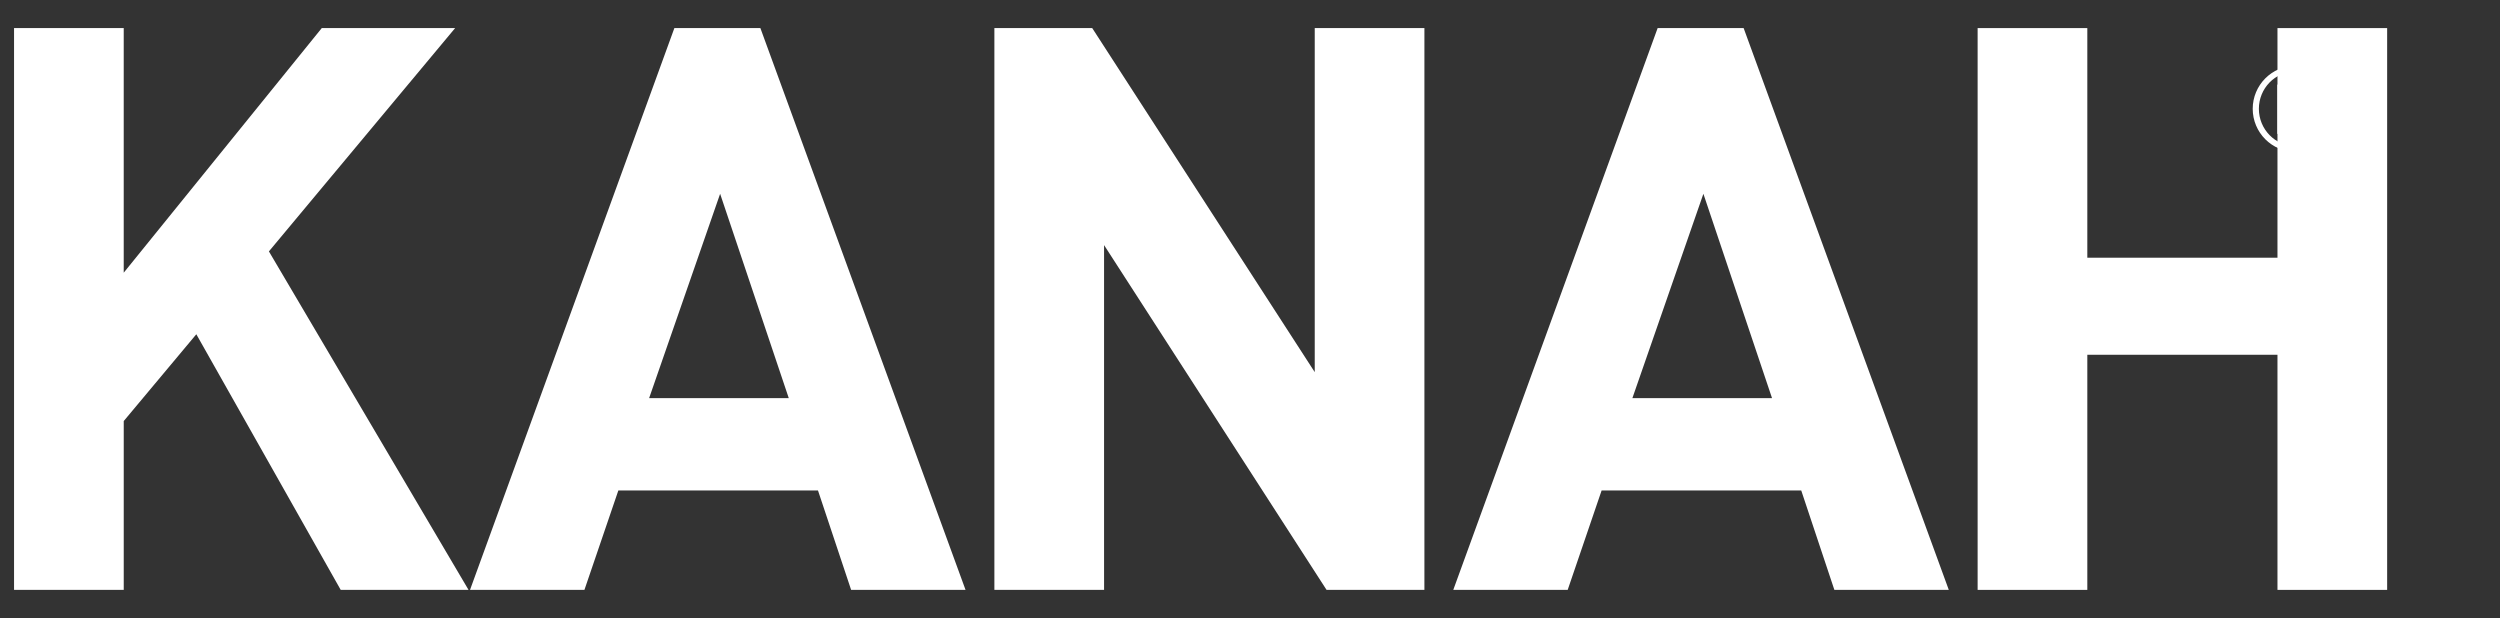 <?xml version="1.0" encoding="utf-8"?>
<!-- Generator: Adobe Illustrator 16.0.0, SVG Export Plug-In . SVG Version: 6.00 Build 0)  -->
<!DOCTYPE svg PUBLIC "-//W3C//DTD SVG 1.1//EN" "http://www.w3.org/Graphics/SVG/1.1/DTD/svg11.dtd">
<svg version="1.1" id="Capa_1" xmlns="http://www.w3.org/2000/svg" xmlns:xlink="http://www.w3.org/1999/xlink" x="0px" y="0px"
	 width="178px" height="44px" viewBox="0 0 178 44" enable-background="new 0 0 178 44" xml:space="preserve">
<rect x="0" y="0" width="178" height="44" fill="#333333" stroke="none"/>
<path fill="#FFFFFF" d="M162.146,6.023v3.509h0.438v-1.49h0.881c0.805,0,0.898,0.286,0.898,0.838
	c0.016,0.442,0.039,0.547,0.104,0.652h0.443c-0.082-0.145-0.082-0.215-0.113-0.81c-0.018-0.452-0.102-0.742-0.584-0.88V7.829
	c0.475-0.116,0.646-0.466,0.646-0.852c0-0.954-1.02-0.954-1.23-0.954H162.146z M162.584,6.429h0.963c0.235,0,0.873,0,0.873,0.571
	c0,0.643-0.713,0.643-0.949,0.643h-0.887V6.429z M163.465,4.68c-1.725,0-3.072,1.396-3.072,3.068c0,1.679,1.355,3.067,3.072,3.067
	c1.67,0,3.064-1.363,3.064-3.067C166.529,6.068,165.168,4.68,163.465,4.68z M163.458,5.089c1.483,0,2.624,1.221,2.624,2.659
	c0,1.479-1.18,2.659-2.624,2.659c-1.47,0-2.626-1.208-2.626-2.659C160.832,6.31,161.965,5.089,163.458,5.089z"/>
<g>
	<path fill="#FFFFFF" d="M24.259,42L13.978,23.799l-5.168,6.18V42H1V2h7.809v17.416L22.91,2h9.495L19.146,17.899L33.36,42H24.259z"
		/>
	<path fill="#FFFFFF" d="M60.6,42l-2.36-7.078H44.026L41.611,42h-8.146l14.55-40h6.124l14.607,40H60.6z M51.273,13.798
		l-5.056,14.551h9.944L51.273,13.798z"/>
	<path fill="#FFFFFF" d="M94.451,42L78.609,17.45V42H70.8V2h6.966l15.843,24.495V2h7.809v40H94.451z"/>
	<path fill="#FFFFFF" d="M130.607,42l-2.359-7.078h-14.213L111.619,42h-8.146l14.551-40h6.123l14.607,40H130.607z M121.281,13.798
		l-5.056,14.551h9.944L121.281,13.798z"/>
	<path fill="#FFFFFF" d="M162.156,42V25.259h-13.539V42h-7.81V2h7.81v16.349h13.539V2h7.809v40H162.156z"/>
</g>
</svg>
